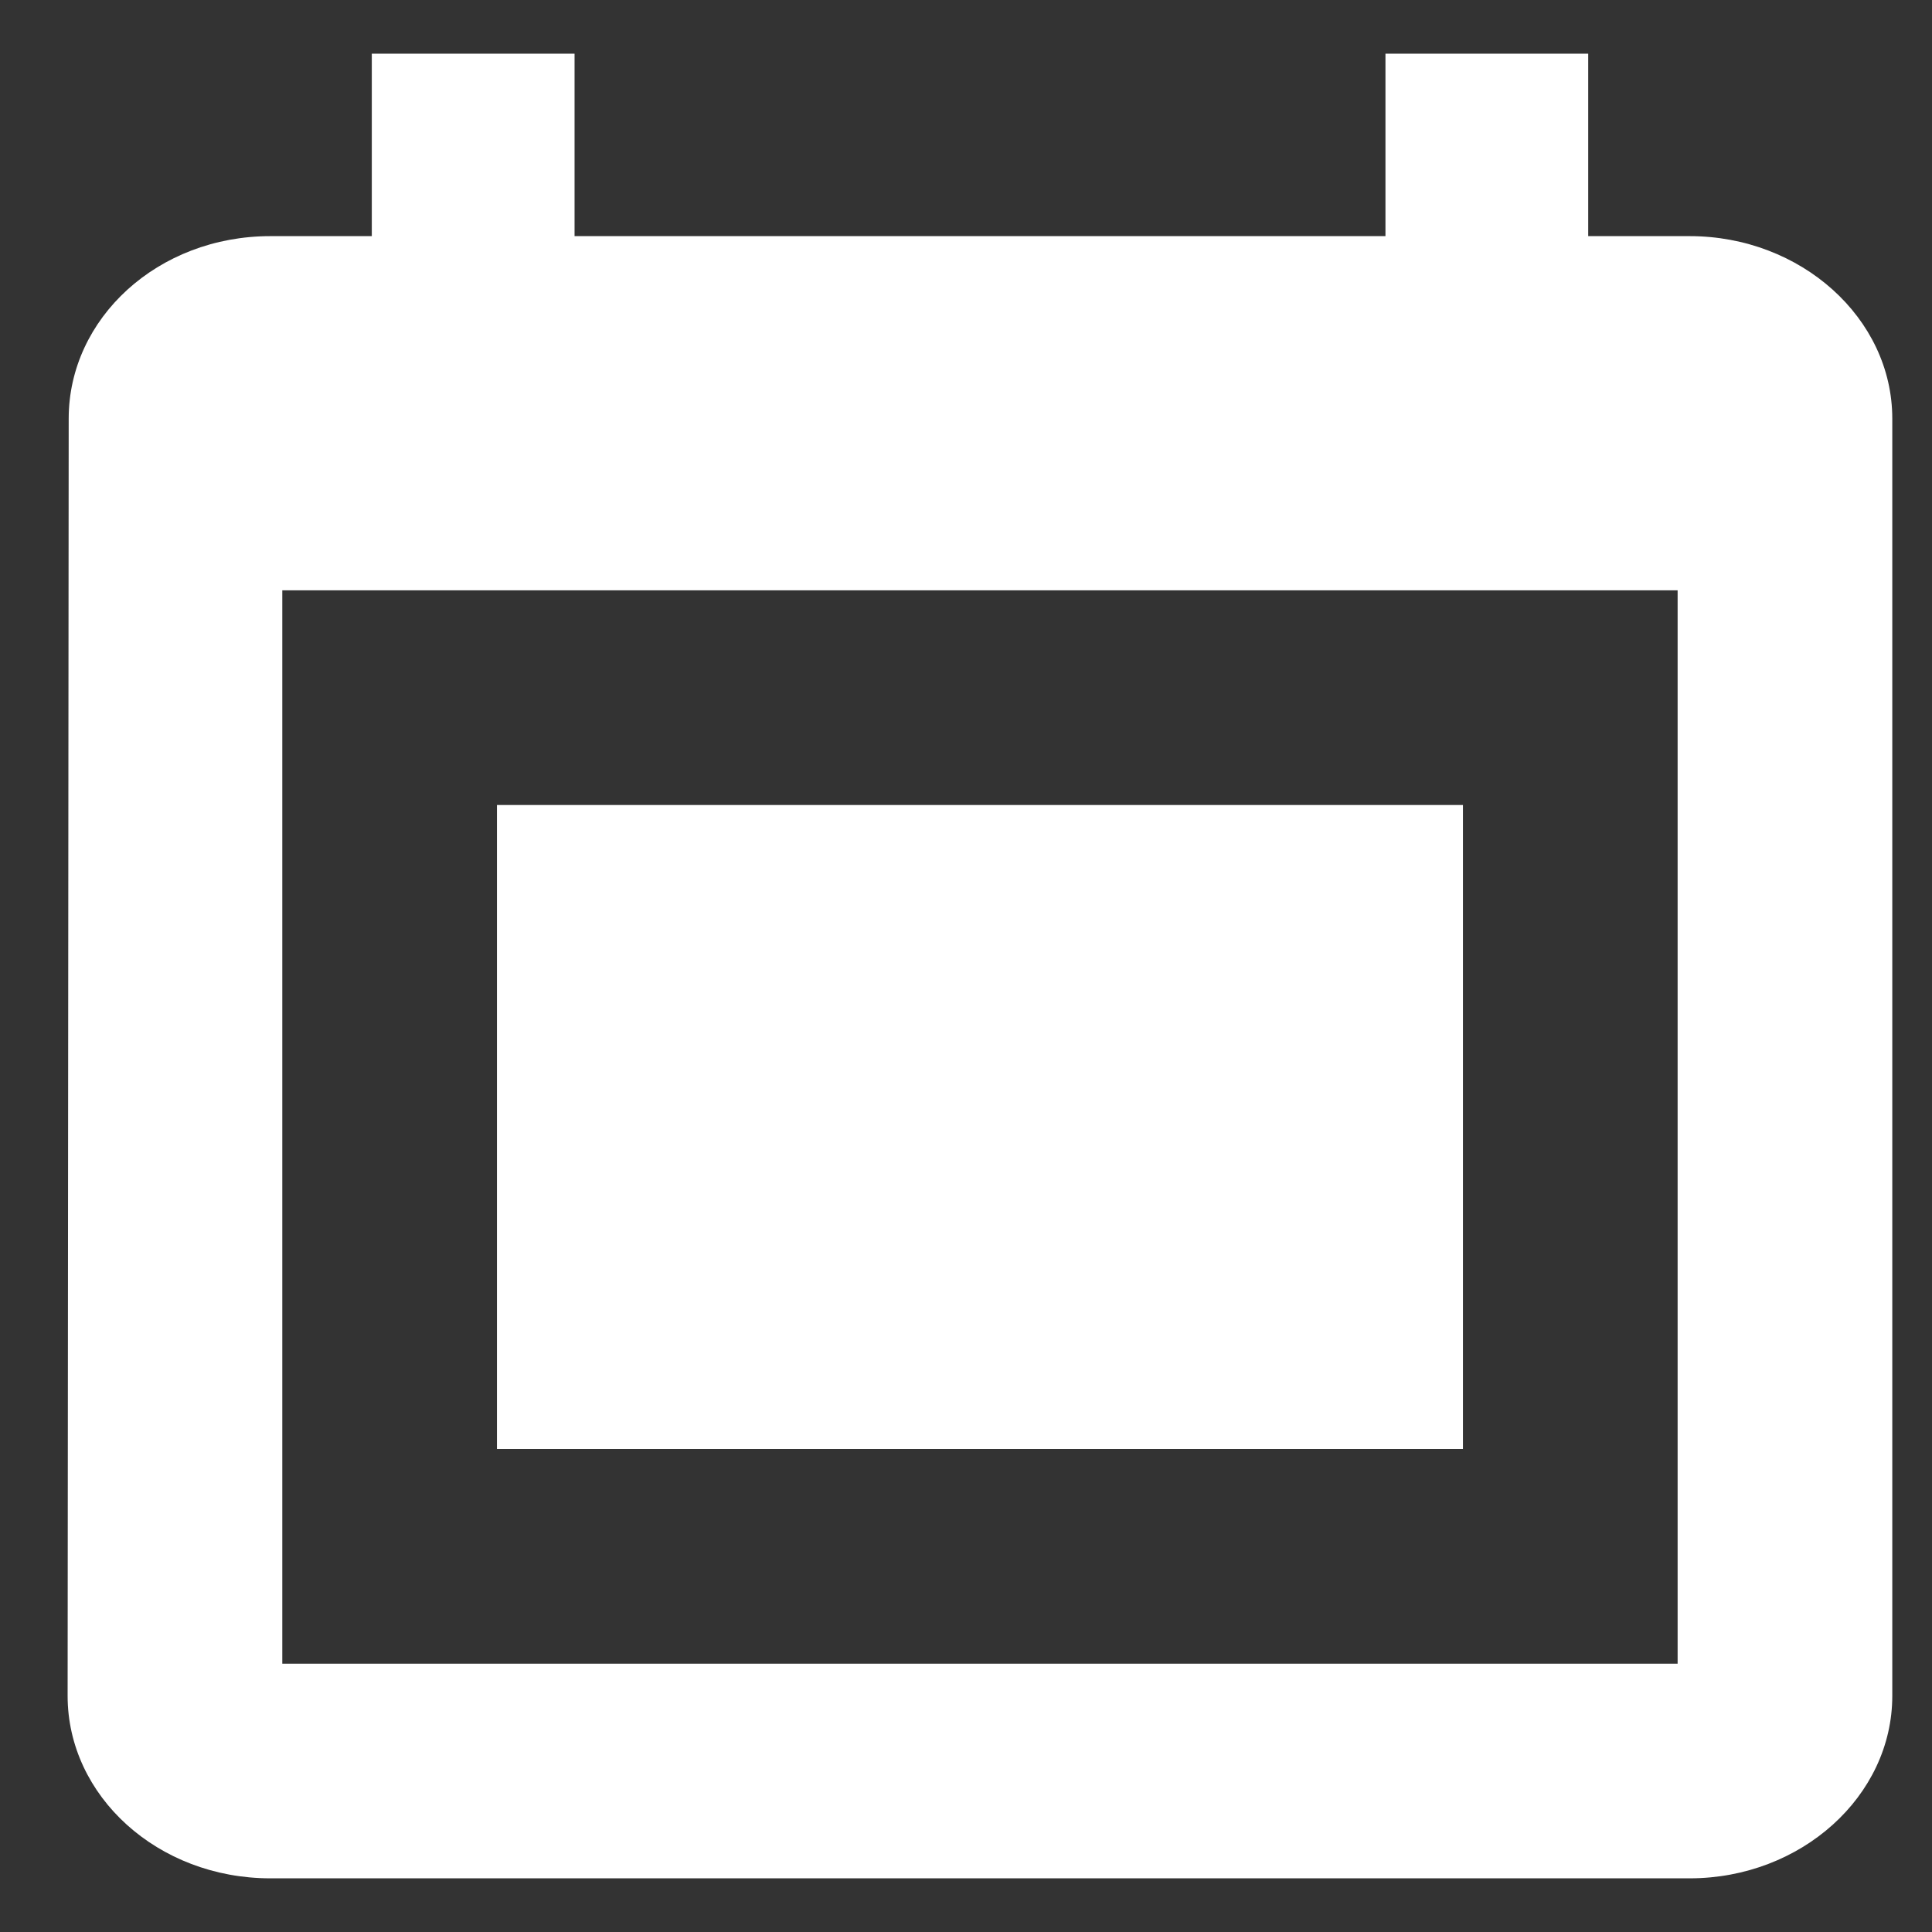 <svg width="18" height="18" viewBox="0 0 18 18" fill="none" xmlns="http://www.w3.org/2000/svg">
<rect x="0" y="0" width="18" height="18" fill="#333333" stroke="none"/>
<path id="icon-pca" fill-rule="evenodd" clip-rule="evenodd" d="M14.797 2.2H15.742C16.78 2.2 17.63 2.965 17.63 3.9V15.8C17.63 16.735 16.78 17.5 15.742 17.5H2.519C1.471 17.5 0.63 16.735 0.63 15.8L0.64 3.9C0.64 2.965 1.471 2.2 2.519 2.2H3.464V0.5H5.353V2.2H12.908V0.5H14.797V2.2ZM2.63 15.5H15.63V5.5H2.63V15.5ZM4.63 7.5H13.63V13.5H4.63V7.5Z" fill="white"/>
</svg>
